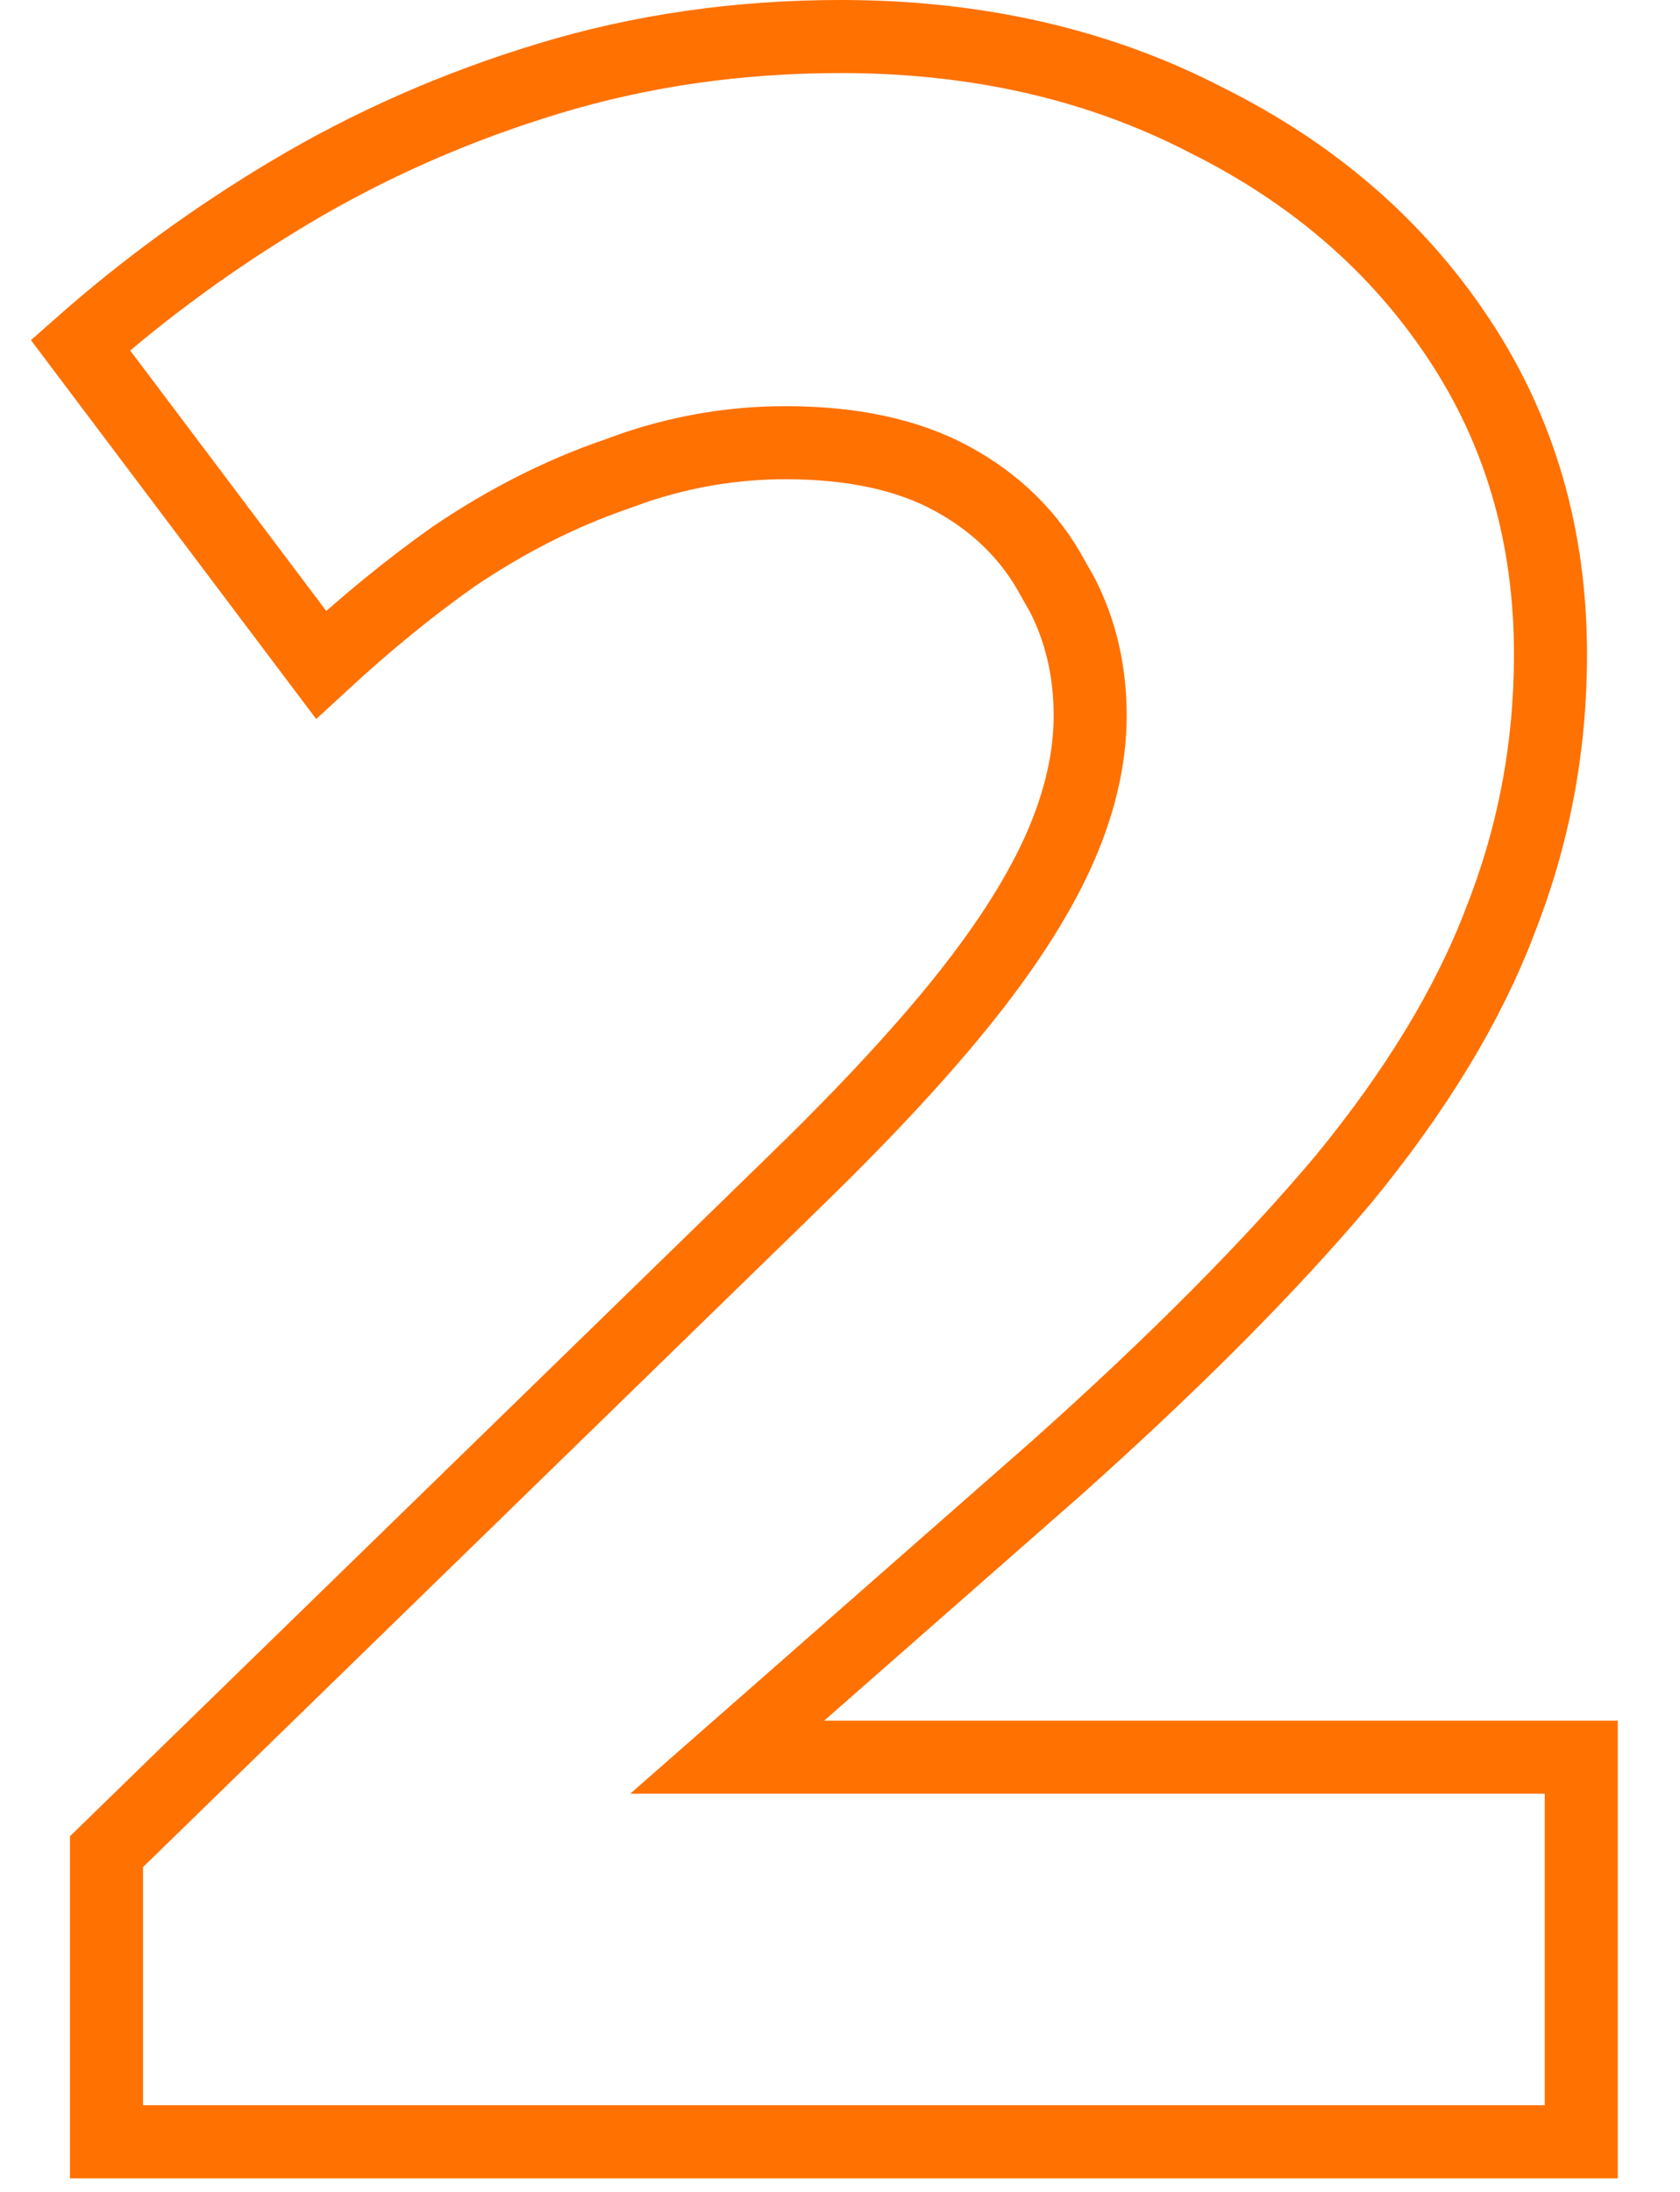 <svg xmlns="http://www.w3.org/2000/svg" width="23" height="30" viewBox="0 0 23 30" fill="none"><path d="M11.511 0.5C13.376 0.5 15.039 0.882 16.507 1.64L16.513 1.643C17.984 2.375 19.134 3.374 19.973 4.64C20.808 5.9 21.227 7.336 21.227 8.957C21.227 10.232 20.996 11.451 20.533 12.616L20.531 12.622C20.097 13.757 19.387 14.929 18.394 16.139C17.396 17.325 16.089 18.641 14.47 20.087L10.954 23.174L9.956 24.05H21.648V29.314H1.458V25.343L10.793 16.255C11.752 15.328 12.533 14.495 13.132 13.756C13.731 13.017 14.182 12.325 14.477 11.681C14.771 11.035 14.925 10.405 14.925 9.795C14.925 9.189 14.797 8.632 14.537 8.131L14.417 7.92C14.107 7.342 13.646 6.887 13.043 6.557C12.425 6.218 11.655 6.059 10.753 6.059C10.057 6.059 9.374 6.171 8.703 6.395L8.429 6.493L8.426 6.494C7.67 6.755 6.931 7.13 6.211 7.617L6.203 7.623C5.599 8.049 4.998 8.543 4.396 9.099L1.101 4.724C1.983 3.945 2.937 3.25 3.963 2.637C5.064 1.979 6.248 1.458 7.516 1.074C8.776 0.692 10.107 0.5 11.511 0.5Z" stroke="#FF7101"></path></svg>